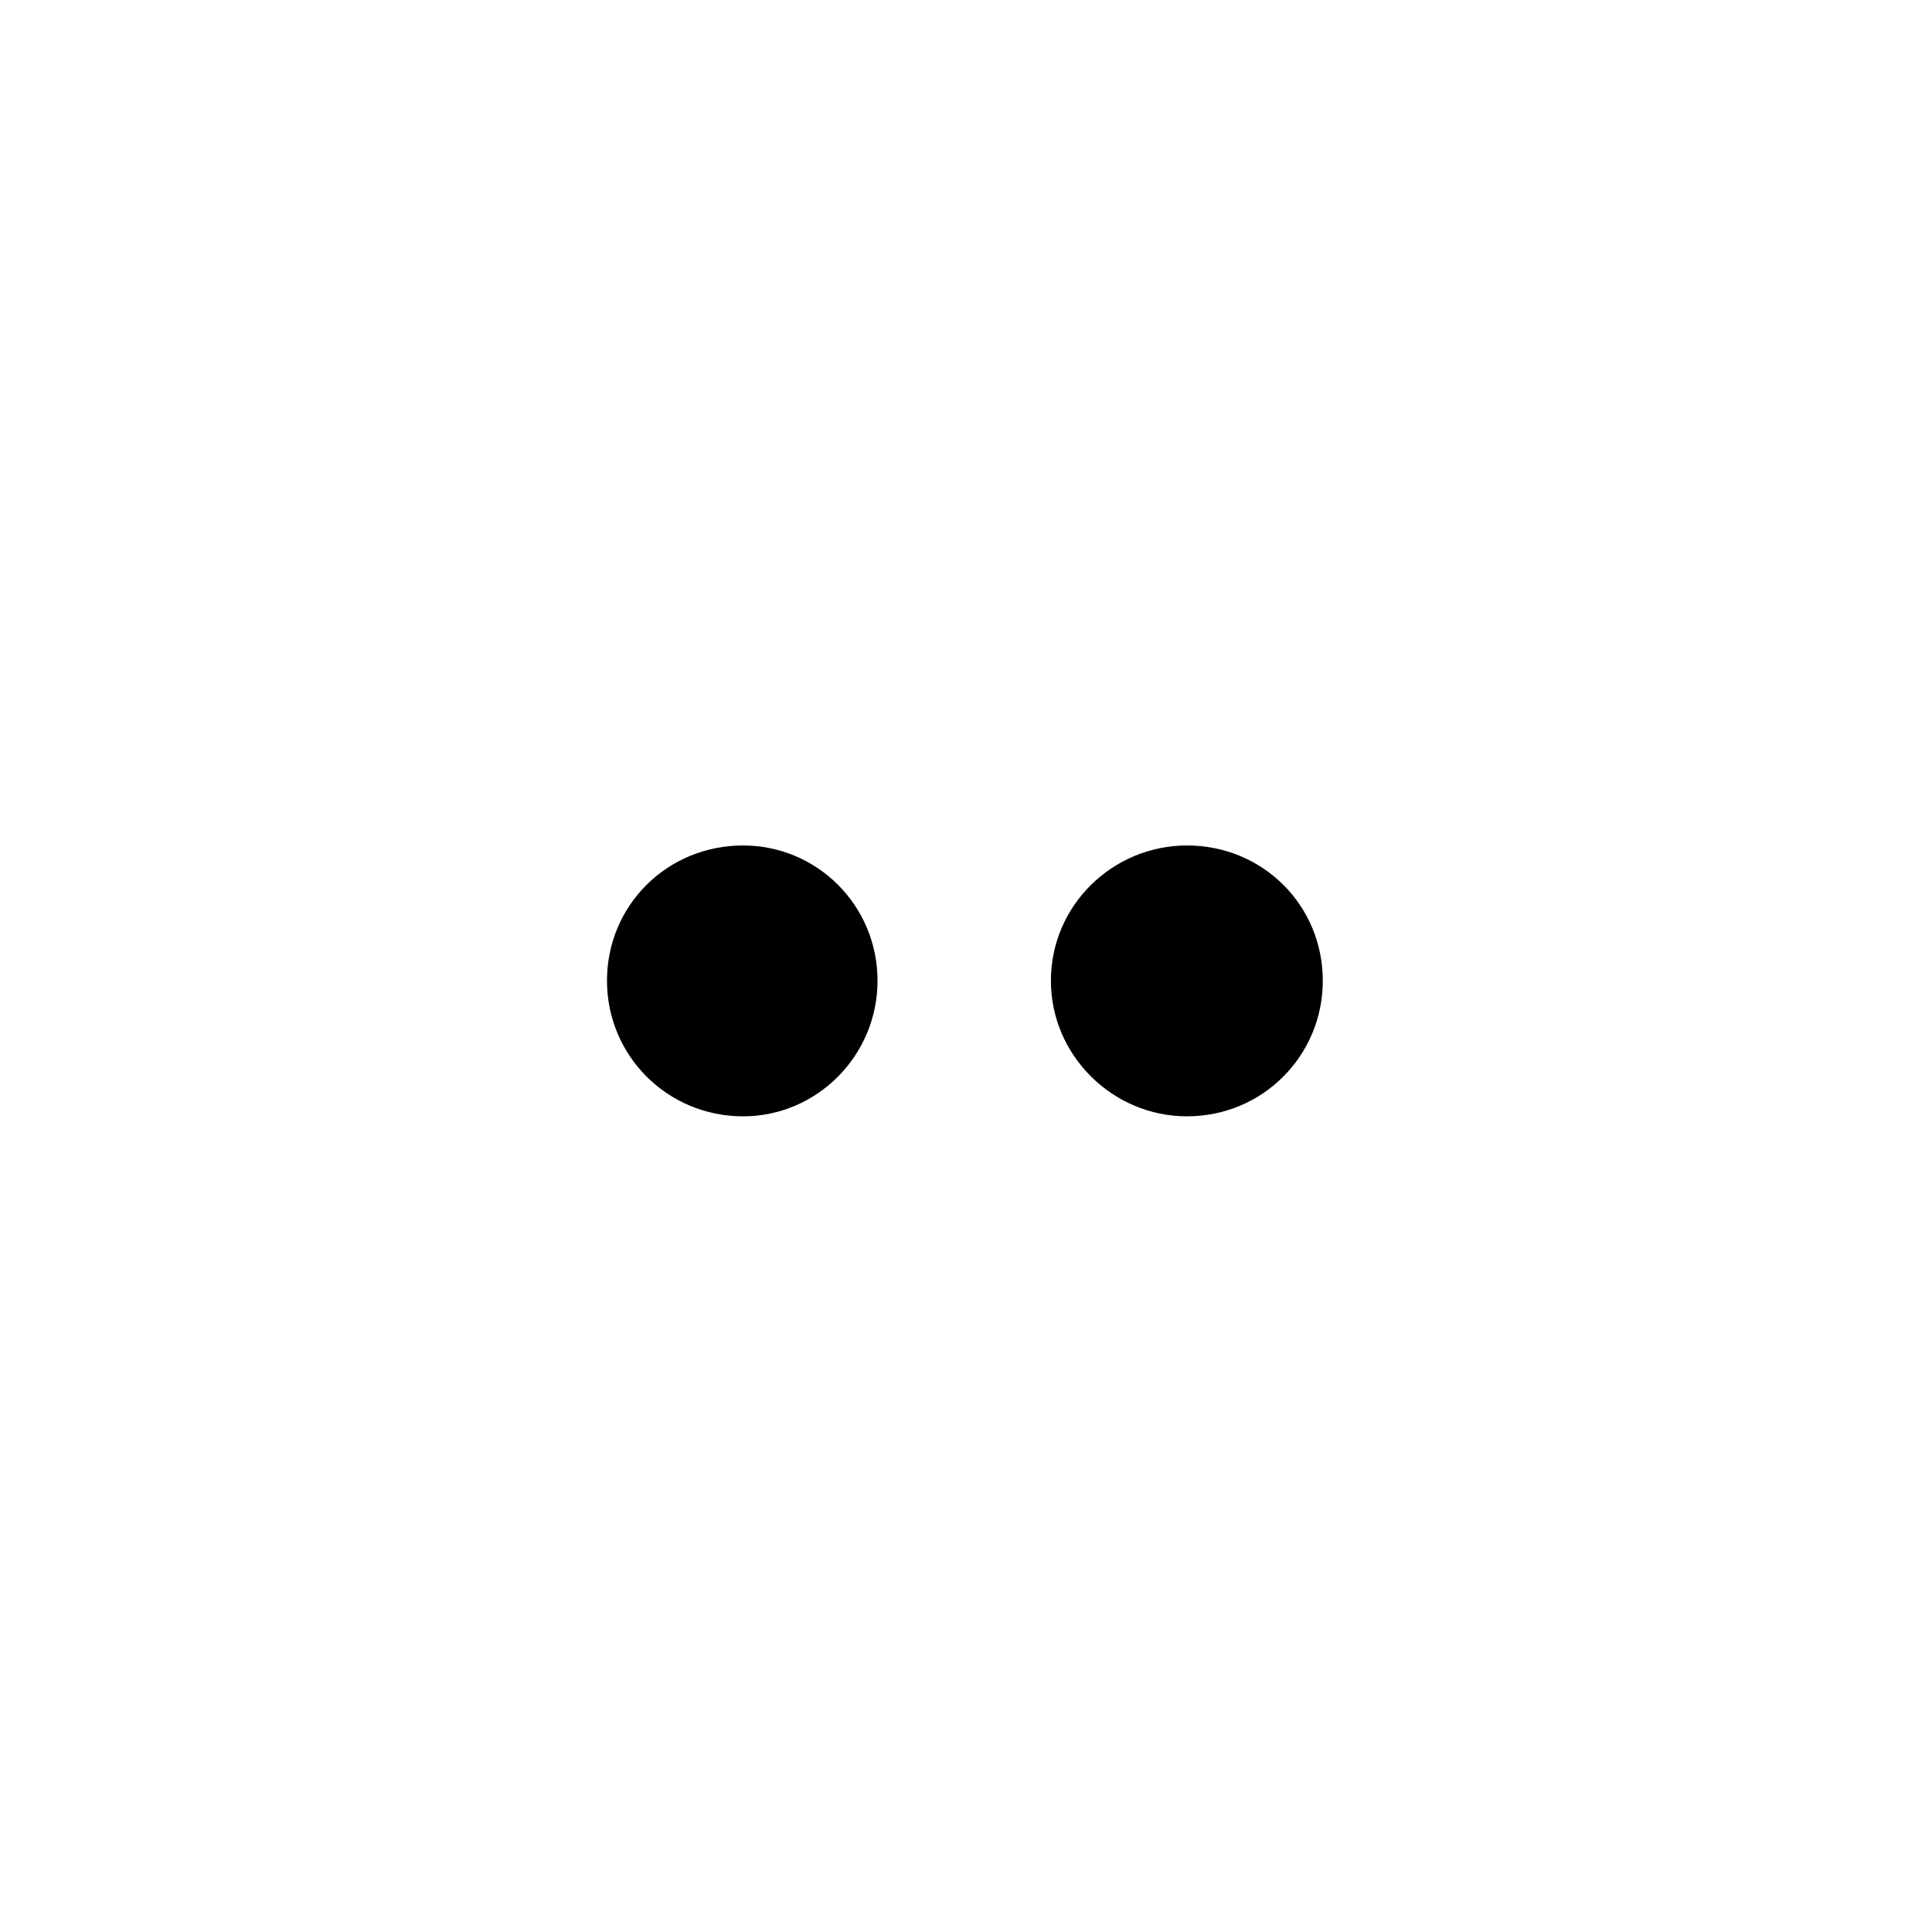 <?xml version="1.0" encoding="UTF-8"?>
<!-- Uploaded to: ICON Repo, www.iconrepo.com, Generator: ICON Repo Mixer Tools -->
<svg fill="#000000" width="800px" height="800px" version="1.1" viewBox="144 144 512 512" xmlns="http://www.w3.org/2000/svg">
 <g>
  <path d="m340.92 439.84c19.594 0 35.633-16.113 35.633-35.934 0-19.984-16.047-35.848-35.633-35.848-20.098 0-36.062 15.859-36.062 35.848 0 19.824 15.965 35.934 36.062 35.934z"/>
  <path d="m458.55 439.84c20.098 0 36.004-16.113 36.004-35.934 0-19.984-15.898-35.848-36.004-35.848-19.652 0-36.051 15.859-36.051 35.848 0 19.824 16.398 35.934 36.051 35.934z"/>
 </g>
</svg>